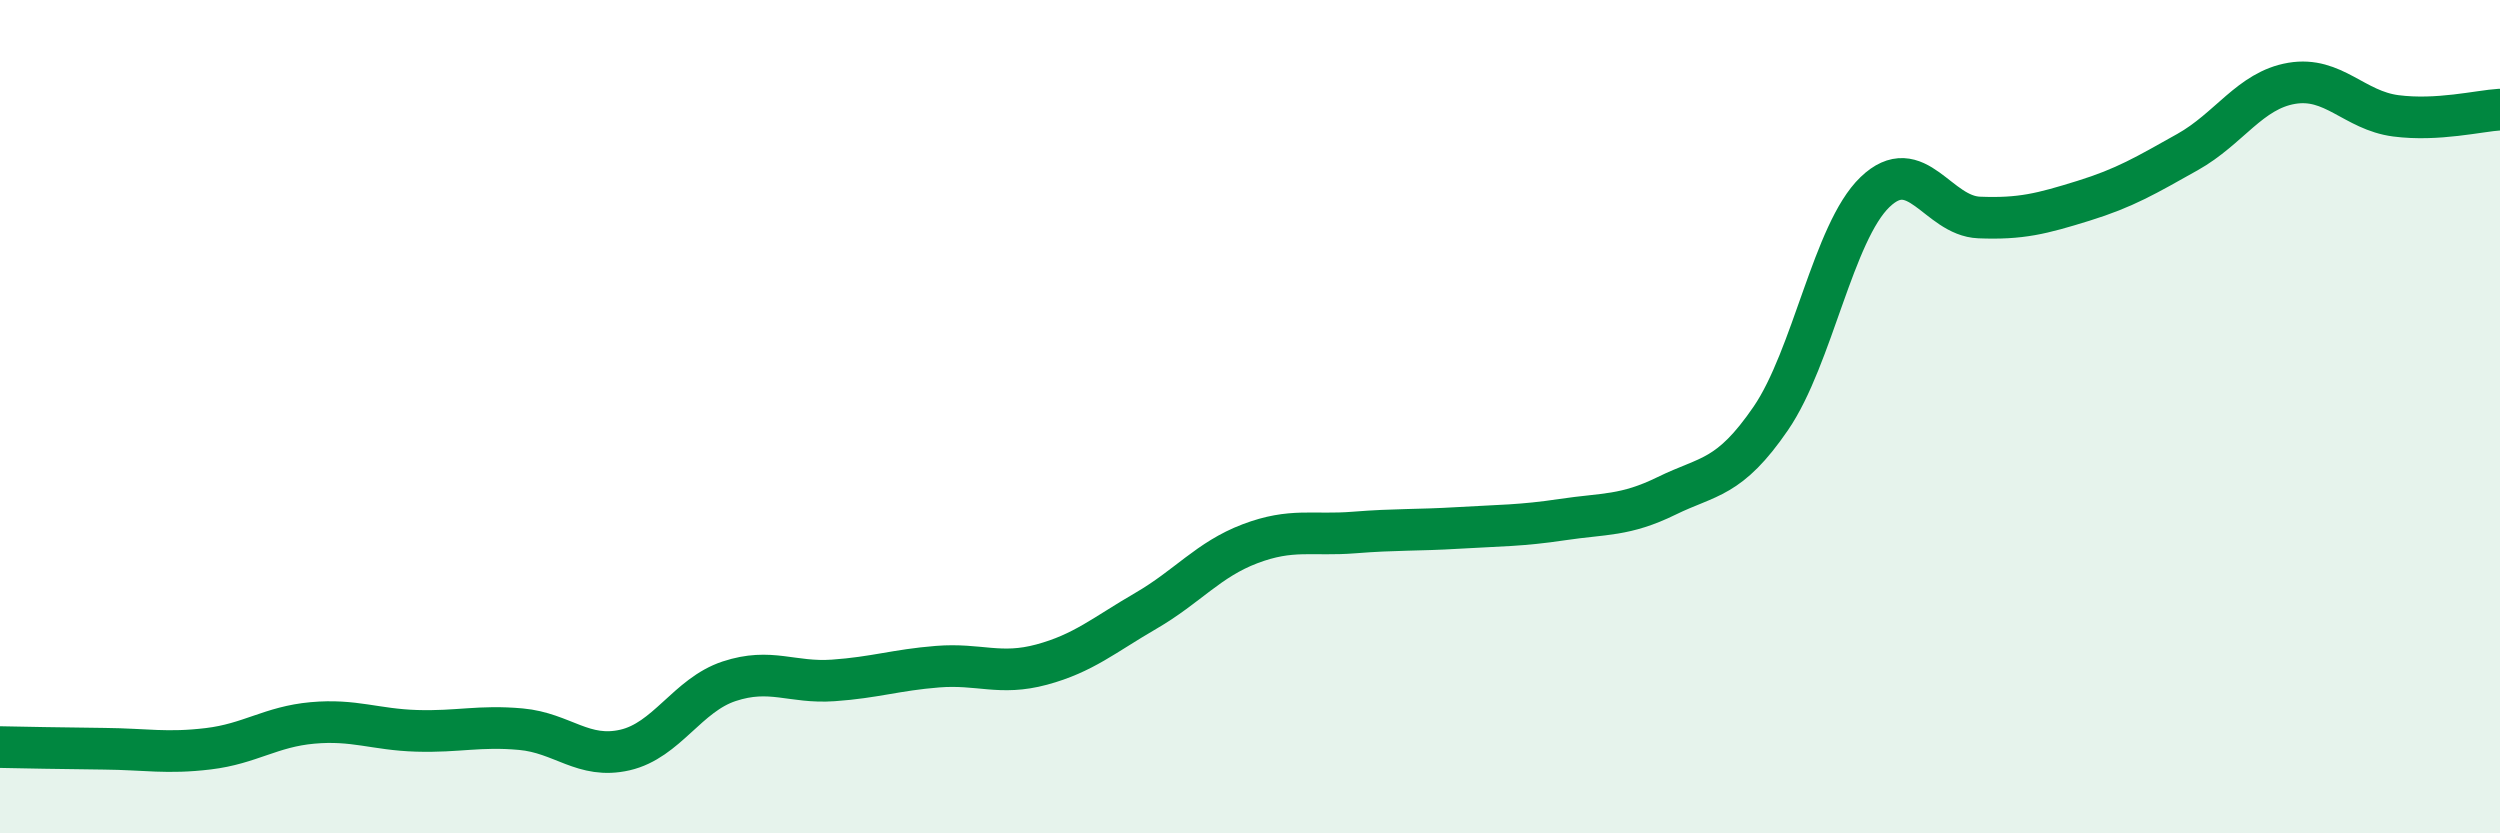 
    <svg width="60" height="20" viewBox="0 0 60 20" xmlns="http://www.w3.org/2000/svg">
      <path
        d="M 0,17.93 C 0.5,17.94 1.5,17.96 2.5,17.97 C 3.5,17.98 4,18.09 5,17.97 C 6,17.85 6.5,17.44 7.5,17.35 C 8.5,17.26 9,17.51 10,17.54 C 11,17.57 11.5,17.41 12.5,17.5 C 13.5,17.59 14,18.23 15,18 C 16,17.77 16.5,16.68 17.5,16.35 C 18.5,16.02 19,16.4 20,16.33 C 21,16.26 21.5,16.08 22.5,16 C 23.5,15.92 24,16.22 25,15.95 C 26,15.68 26.5,15.24 27.5,14.66 C 28.5,14.08 29,13.43 30,13.05 C 31,12.67 31.5,12.86 32.5,12.78 C 33.5,12.7 34,12.73 35,12.67 C 36,12.61 36.5,12.62 37.5,12.47 C 38.5,12.32 39,12.39 40,11.9 C 41,11.41 41.5,11.5 42.5,10.04 C 43.5,8.58 44,5.57 45,4.61 C 46,3.65 46.5,5.18 47.5,5.22 C 48.5,5.26 49,5.13 50,4.82 C 51,4.51 51.5,4.21 52.5,3.65 C 53.5,3.09 54,2.17 55,2 C 56,1.83 56.5,2.65 57.5,2.78 C 58.5,2.91 59.5,2.66 60,2.63L60 20L0 20Z"
        fill="#008740"
        opacity="0.1"
        stroke-linecap="round"
        stroke-linejoin="round"
      />
      <path
        d="M 0,17.93 C 0.5,17.94 1.5,17.96 2.5,17.97 C 3.5,17.98 4,18.09 5,17.97 C 6,17.85 6.5,17.44 7.5,17.35 C 8.5,17.26 9,17.51 10,17.54 C 11,17.57 11.5,17.41 12.5,17.5 C 13.5,17.59 14,18.23 15,18 C 16,17.77 16.5,16.68 17.5,16.35 C 18.5,16.02 19,16.4 20,16.33 C 21,16.26 21.5,16.08 22.5,16 C 23.5,15.92 24,16.22 25,15.95 C 26,15.68 26.5,15.24 27.5,14.66 C 28.5,14.08 29,13.43 30,13.05 C 31,12.67 31.5,12.86 32.5,12.78 C 33.5,12.7 34,12.73 35,12.67 C 36,12.61 36.5,12.62 37.5,12.47 C 38.5,12.32 39,12.39 40,11.9 C 41,11.41 41.5,11.5 42.5,10.04 C 43.5,8.58 44,5.57 45,4.61 C 46,3.65 46.5,5.18 47.5,5.22 C 48.5,5.26 49,5.13 50,4.82 C 51,4.51 51.5,4.21 52.5,3.65 C 53.5,3.09 54,2.17 55,2 C 56,1.83 56.5,2.65 57.5,2.78 C 58.5,2.91 59.5,2.66 60,2.63"
        stroke="#008740"
        stroke-width="1"
        fill="none"
        stroke-linecap="round"
        stroke-linejoin="round"
      />
    </svg>
  